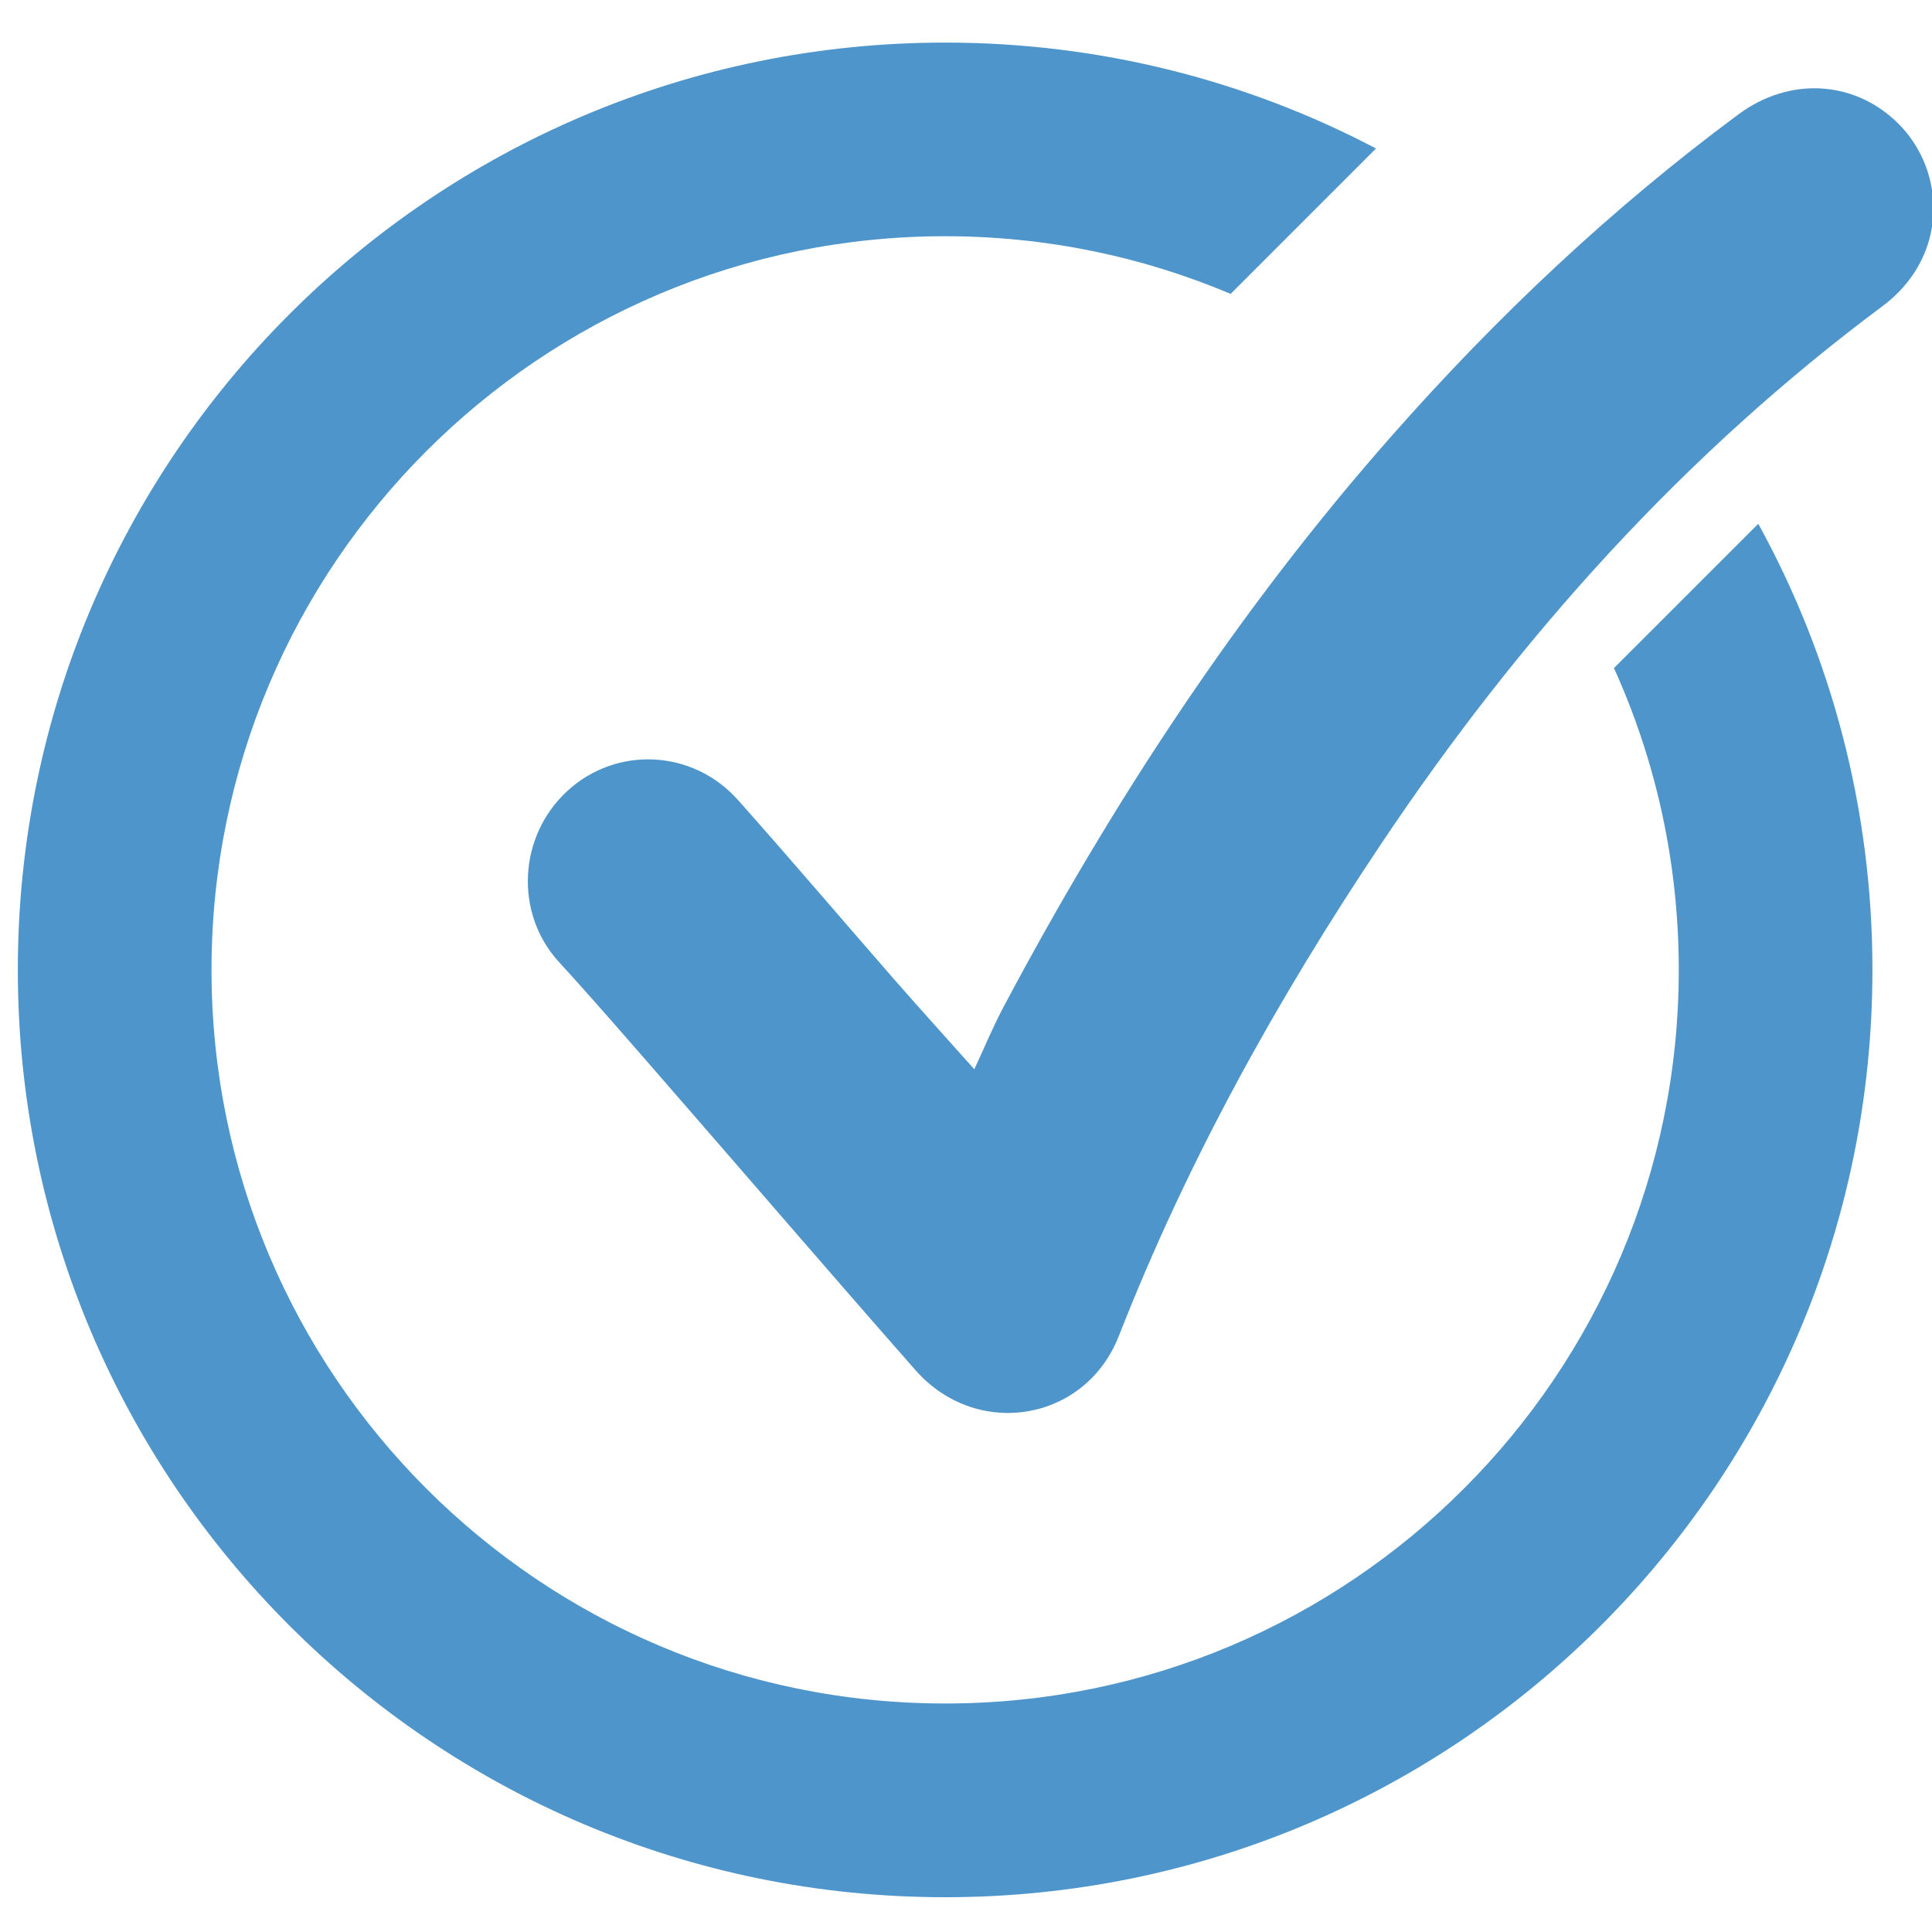 <svg xmlns="http://www.w3.org/2000/svg" xmlns:xlink="http://www.w3.org/1999/xlink" width="500" zoomAndPan="magnify" viewBox="0 0 375 375" height="500" preserveAspectRatio="xMidYMid meet" version="1.0"><defs><clipPath id="c9879776dc"><path d="M 3.105 8.25 L 364 8.25 L 364 368.25 L 3.105 368.25 Z M 3.105 8.25 " clip-rule="nonzero"/></clipPath></defs><g clip-path="url(#c9879776dc)"><path fill="#4e95cb" d="M 341.281 101.664 L 313.27 129.672 C 321.359 147.539 325.848 167.371 325.848 188.25 C 325.848 266.898 262.102 330.648 183.453 330.648 C 104.805 330.648 41.055 266.898 41.055 188.25 C 41.055 109.602 104.805 45.852 183.453 45.852 C 203.113 45.852 221.828 49.84 238.863 57.043 L 267.082 28.824 C 242.102 15.691 213.641 8.266 183.453 8.266 C 84.043 8.266 3.461 88.848 3.461 188.258 C 3.461 287.664 84.043 368.25 183.453 368.25 C 282.859 368.25 363.438 287.656 363.438 188.25 C 363.438 156.867 355.406 127.348 341.281 101.664 Z M 341.281 101.664 " fill-opacity="1" fill-rule="nonzero"/></g><path fill="#4e95cb" d="M 189.113 207.543 C 191.094 203.297 192.727 199.34 194.719 195.57 C 215.84 155.812 240.348 118.352 270.203 84.516 C 290.539 61.461 312.758 40.469 337.477 22.164 C 347.164 14.992 359.457 15.566 367.887 23.434 C 376.062 31.066 377.715 43.535 371.547 52.941 C 369.973 55.348 367.867 57.582 365.559 59.297 C 326.723 88.195 294.914 123.699 268.117 163.738 C 247.961 193.848 230.422 225.434 217.176 259.293 C 210.656 275.953 189.59 279.465 177.684 265.934 C 161.145 247.137 144.836 228.137 128.395 209.258 C 121.805 201.688 115.227 194.09 108.457 186.684 C 99.867 177.281 100.547 162.312 110.16 153.492 C 119.684 144.758 134.477 145.434 143.258 155.301 C 153.57 166.879 163.609 178.707 173.812 190.387 C 178.672 195.941 183.637 201.402 189.113 207.543 Z M 189.113 207.543 " fill-opacity="1" fill-rule="nonzero"/></svg>